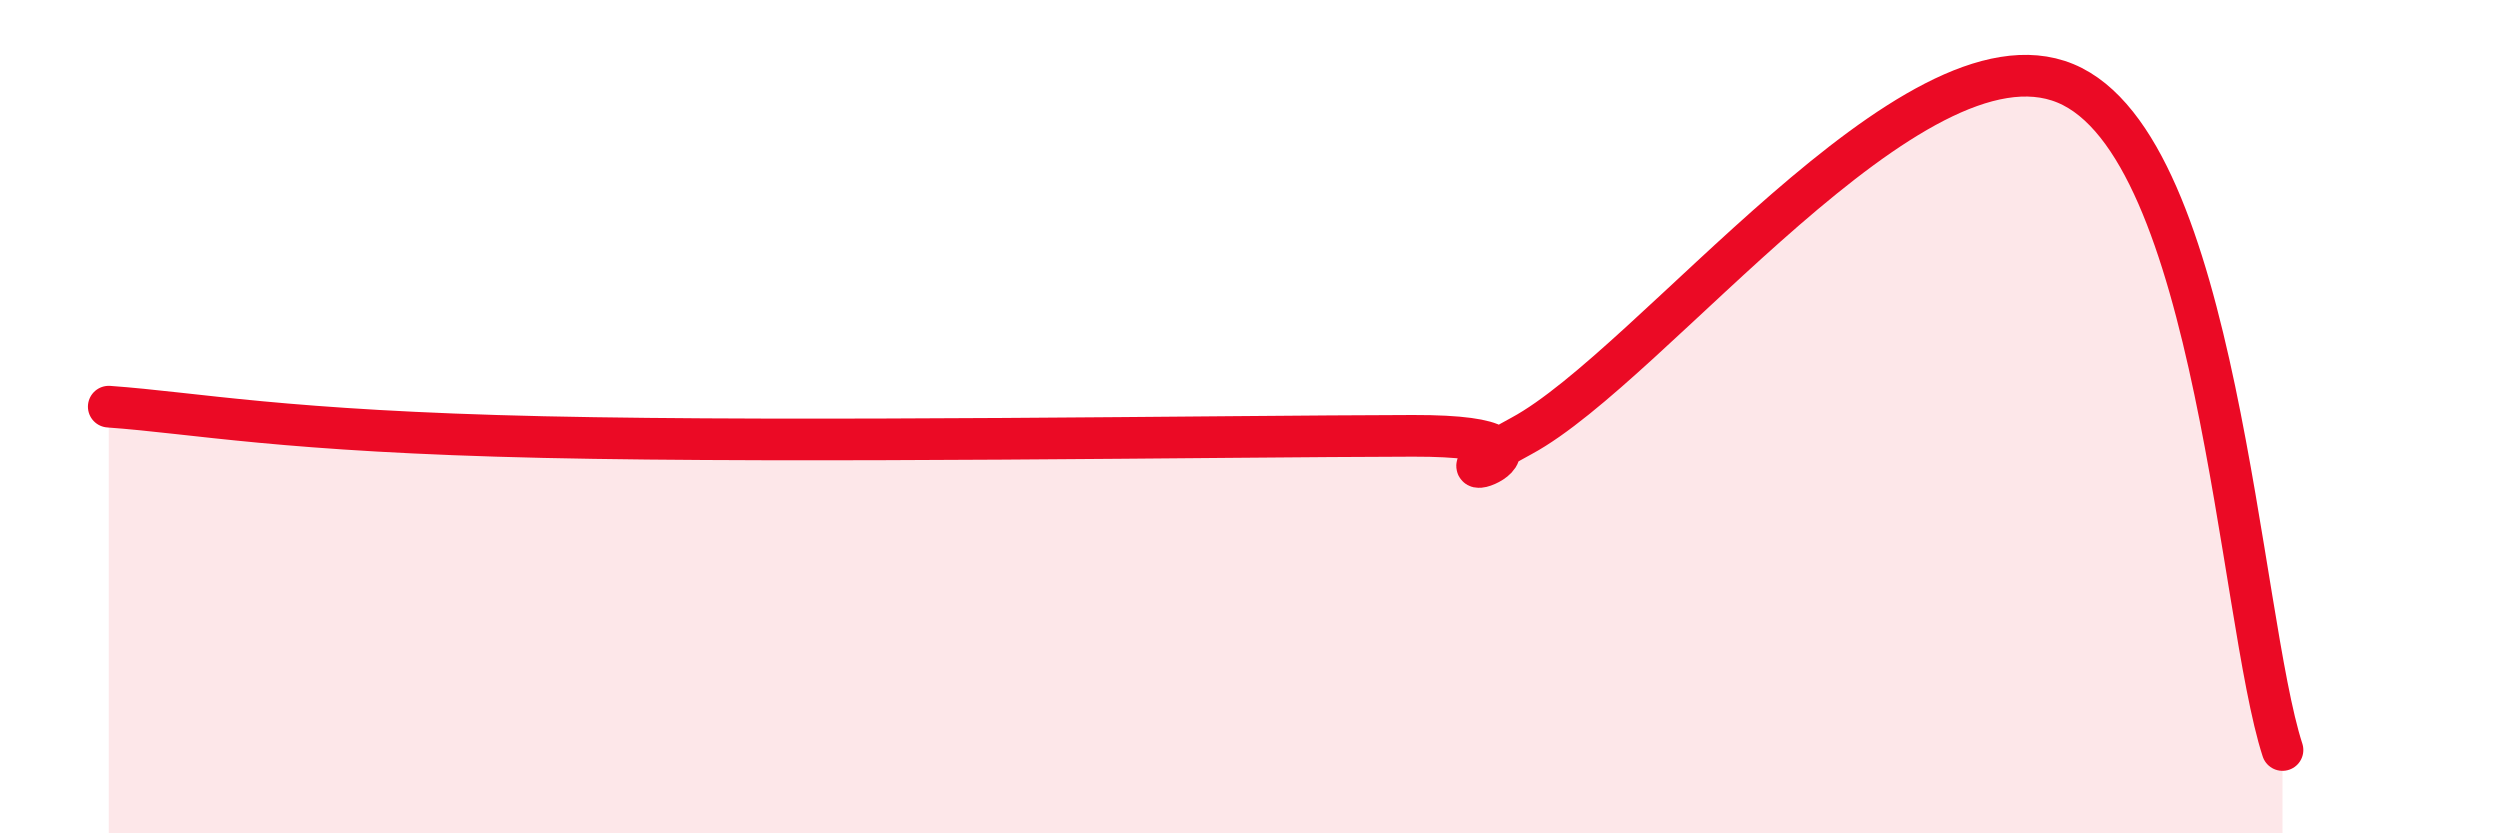 
    <svg width="60" height="20" viewBox="0 0 60 20" xmlns="http://www.w3.org/2000/svg">
      <path
        d="M 2.61,9.76 C 4.7,9.91 6.78,10.35 13.04,10.49 C 19.3,10.63 29.21,10.47 33.91,10.46 C 38.61,10.45 33.39,12.15 36.52,10.46 C 39.65,8.77 45.92,0.49 49.57,2 C 53.22,3.51 53.74,14.8 54.78,18L54.78 20L2.61 20Z"
        fill="#EB0A25"
        opacity="0.1"
        stroke-linecap="round"
        stroke-linejoin="round"
      />
      <path
        d="M 2.61,9.76 C 4.7,9.91 6.78,10.35 13.04,10.49 C 19.3,10.63 29.21,10.47 33.91,10.46 C 38.61,10.45 33.39,12.15 36.52,10.46 C 39.65,8.77 45.92,0.49 49.57,2 C 53.22,3.51 53.74,14.8 54.78,18"
        stroke="#EB0A25"
        stroke-width="1"
        fill="none"
        stroke-linecap="round"
        stroke-linejoin="round"
      />
    </svg>
  